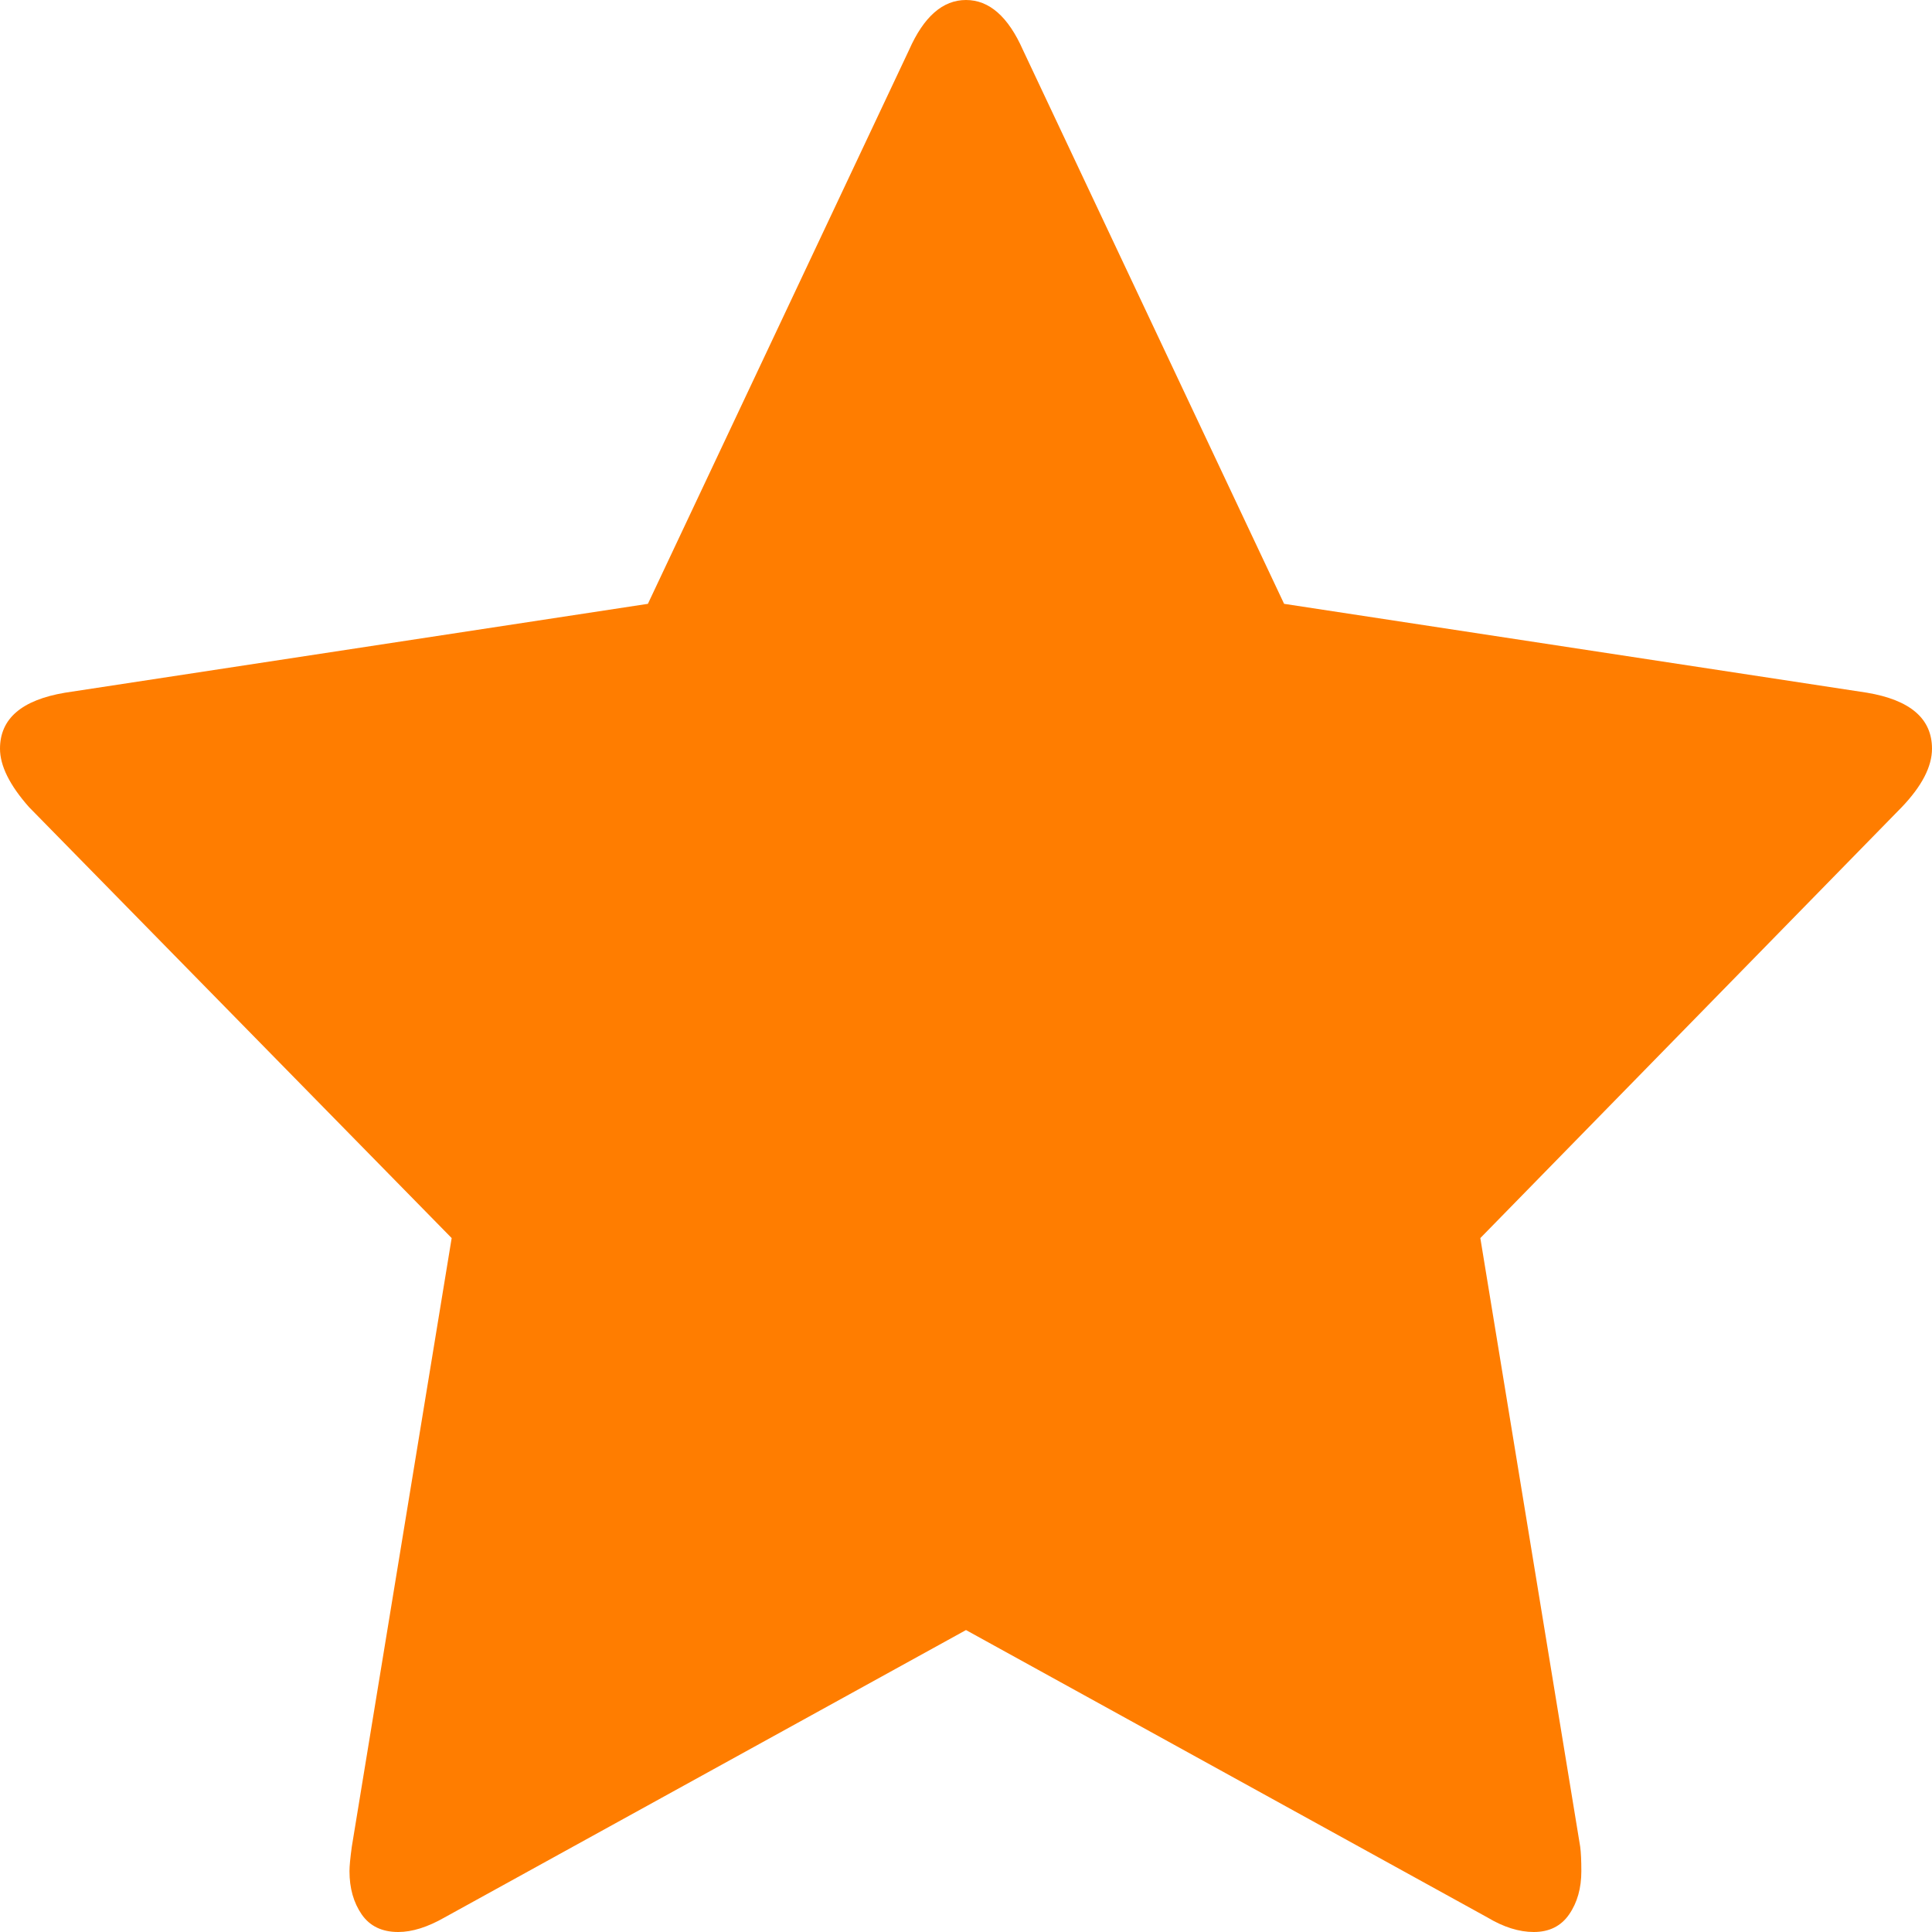 <?xml version="1.0" encoding="UTF-8"?>
<svg width="46px" height="46px" viewBox="0 0 46 46" version="1.1" xmlns="http://www.w3.org/2000/svg" xmlns:xlink="http://www.w3.org/1999/xlink">
    <title>23B596CB-E57C-4739-8757-511D0F56E6E8</title>
    <g id="Mockups" stroke="none" stroke-width="1" fill="none" fill-rule="evenodd">
        <g id="QSN" transform="translate(-405, -3359)" fill="#FF7D00">
            <g id="ECO" transform="translate(0, 3030)">
                <g id="eco/optim" transform="translate(345, 213)">
                    <g id="icon/star" transform="translate(60, 116)">
                        <path d="M46,17.826 C46,18.251 45.76,18.715 45.281,19.217 L35.246,29.478 L37.624,43.971 C37.642,44.106 37.651,44.3 37.651,44.551 C37.651,44.956 37.555,45.299 37.361,45.58 C37.168,45.86 36.887,46 36.518,46 C36.168,46 35.799,45.884 35.412,45.652 L23,38.811 L10.588,45.652 C10.182,45.884 9.814,46 9.482,46 C9.095,46 8.805,45.86 8.611,45.58 C8.418,45.299 8.321,44.956 8.321,44.551 C8.321,44.435 8.339,44.241 8.376,43.971 L10.754,29.478 L0.691,19.217 C0.23,18.696 0,18.232 0,17.826 C0,17.111 0.516,16.667 1.548,16.493 L15.426,14.377 L21.645,1.188 C21.995,0.396 22.447,0 23,0 C23.553,0 24.004,0.396 24.355,1.188 L30.574,14.377 L44.452,16.493 C45.484,16.667 46,17.111 46,17.826 Z"></path>
                    </g>
                </g>
            </g>
        </g>
    </g>
</svg>